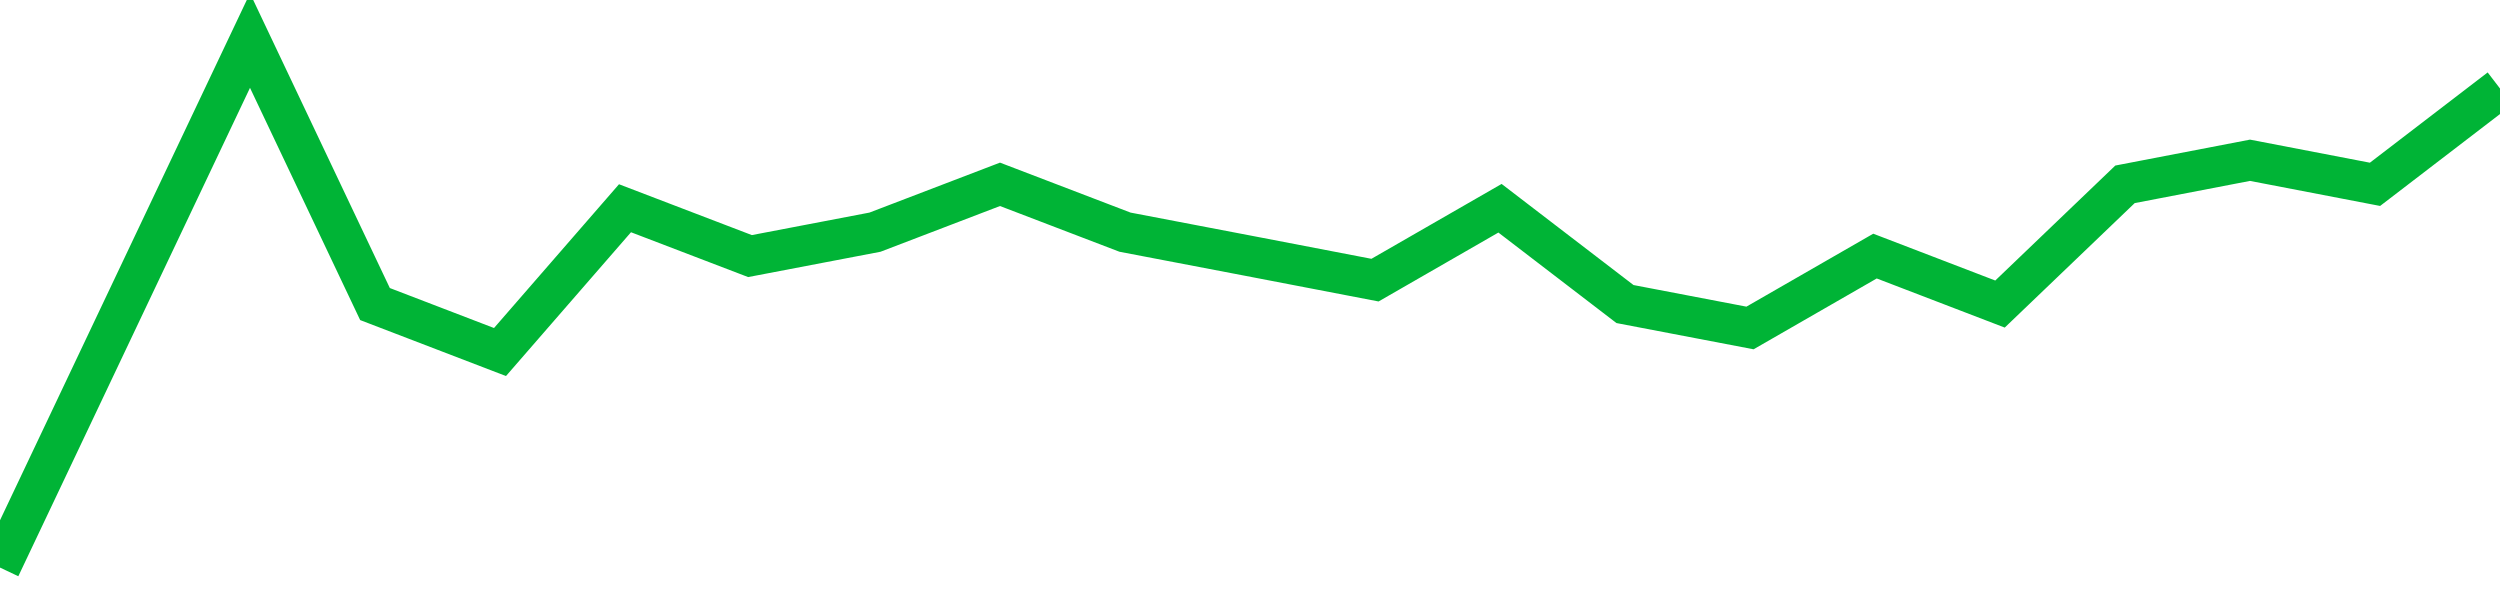 <!-- Generated with https://github.com/jxxe/sparkline/ --><svg viewBox="0 0 185 45" class="sparkline" xmlns="http://www.w3.org/2000/svg"><path class="sparkline--fill" d="M 0 42 L 0 42 L 9.25 22.5 L 18.5 3 L 27.75 22.5 L 37 26.05 L 46.25 15.41 L 55.5 18.95 L 64.75 17.18 L 74 13.64 L 83.25 17.18 L 92.5 18.95 L 101.75 20.73 L 111 15.41 L 120.25 22.5 L 129.5 24.27 L 138.75 18.95 L 148 22.5 L 157.25 13.64 L 166.5 11.86 L 175.75 13.64 L 185 6.55 V 45 L 0 45 Z" stroke="none" fill="none" ></path><path class="sparkline--line" d="M 0 42 L 0 42 L 9.25 22.5 L 18.5 3 L 27.75 22.5 L 37 26.05 L 46.25 15.41 L 55.5 18.95 L 64.75 17.18 L 74 13.64 L 83.25 17.18 L 92.5 18.95 L 101.75 20.73 L 111 15.41 L 120.25 22.5 L 129.5 24.27 L 138.75 18.95 L 148 22.5 L 157.25 13.64 L 166.5 11.86 L 175.75 13.64 L 185 6.55" fill="none" stroke-width="3" stroke="#00B436" ></path></svg>